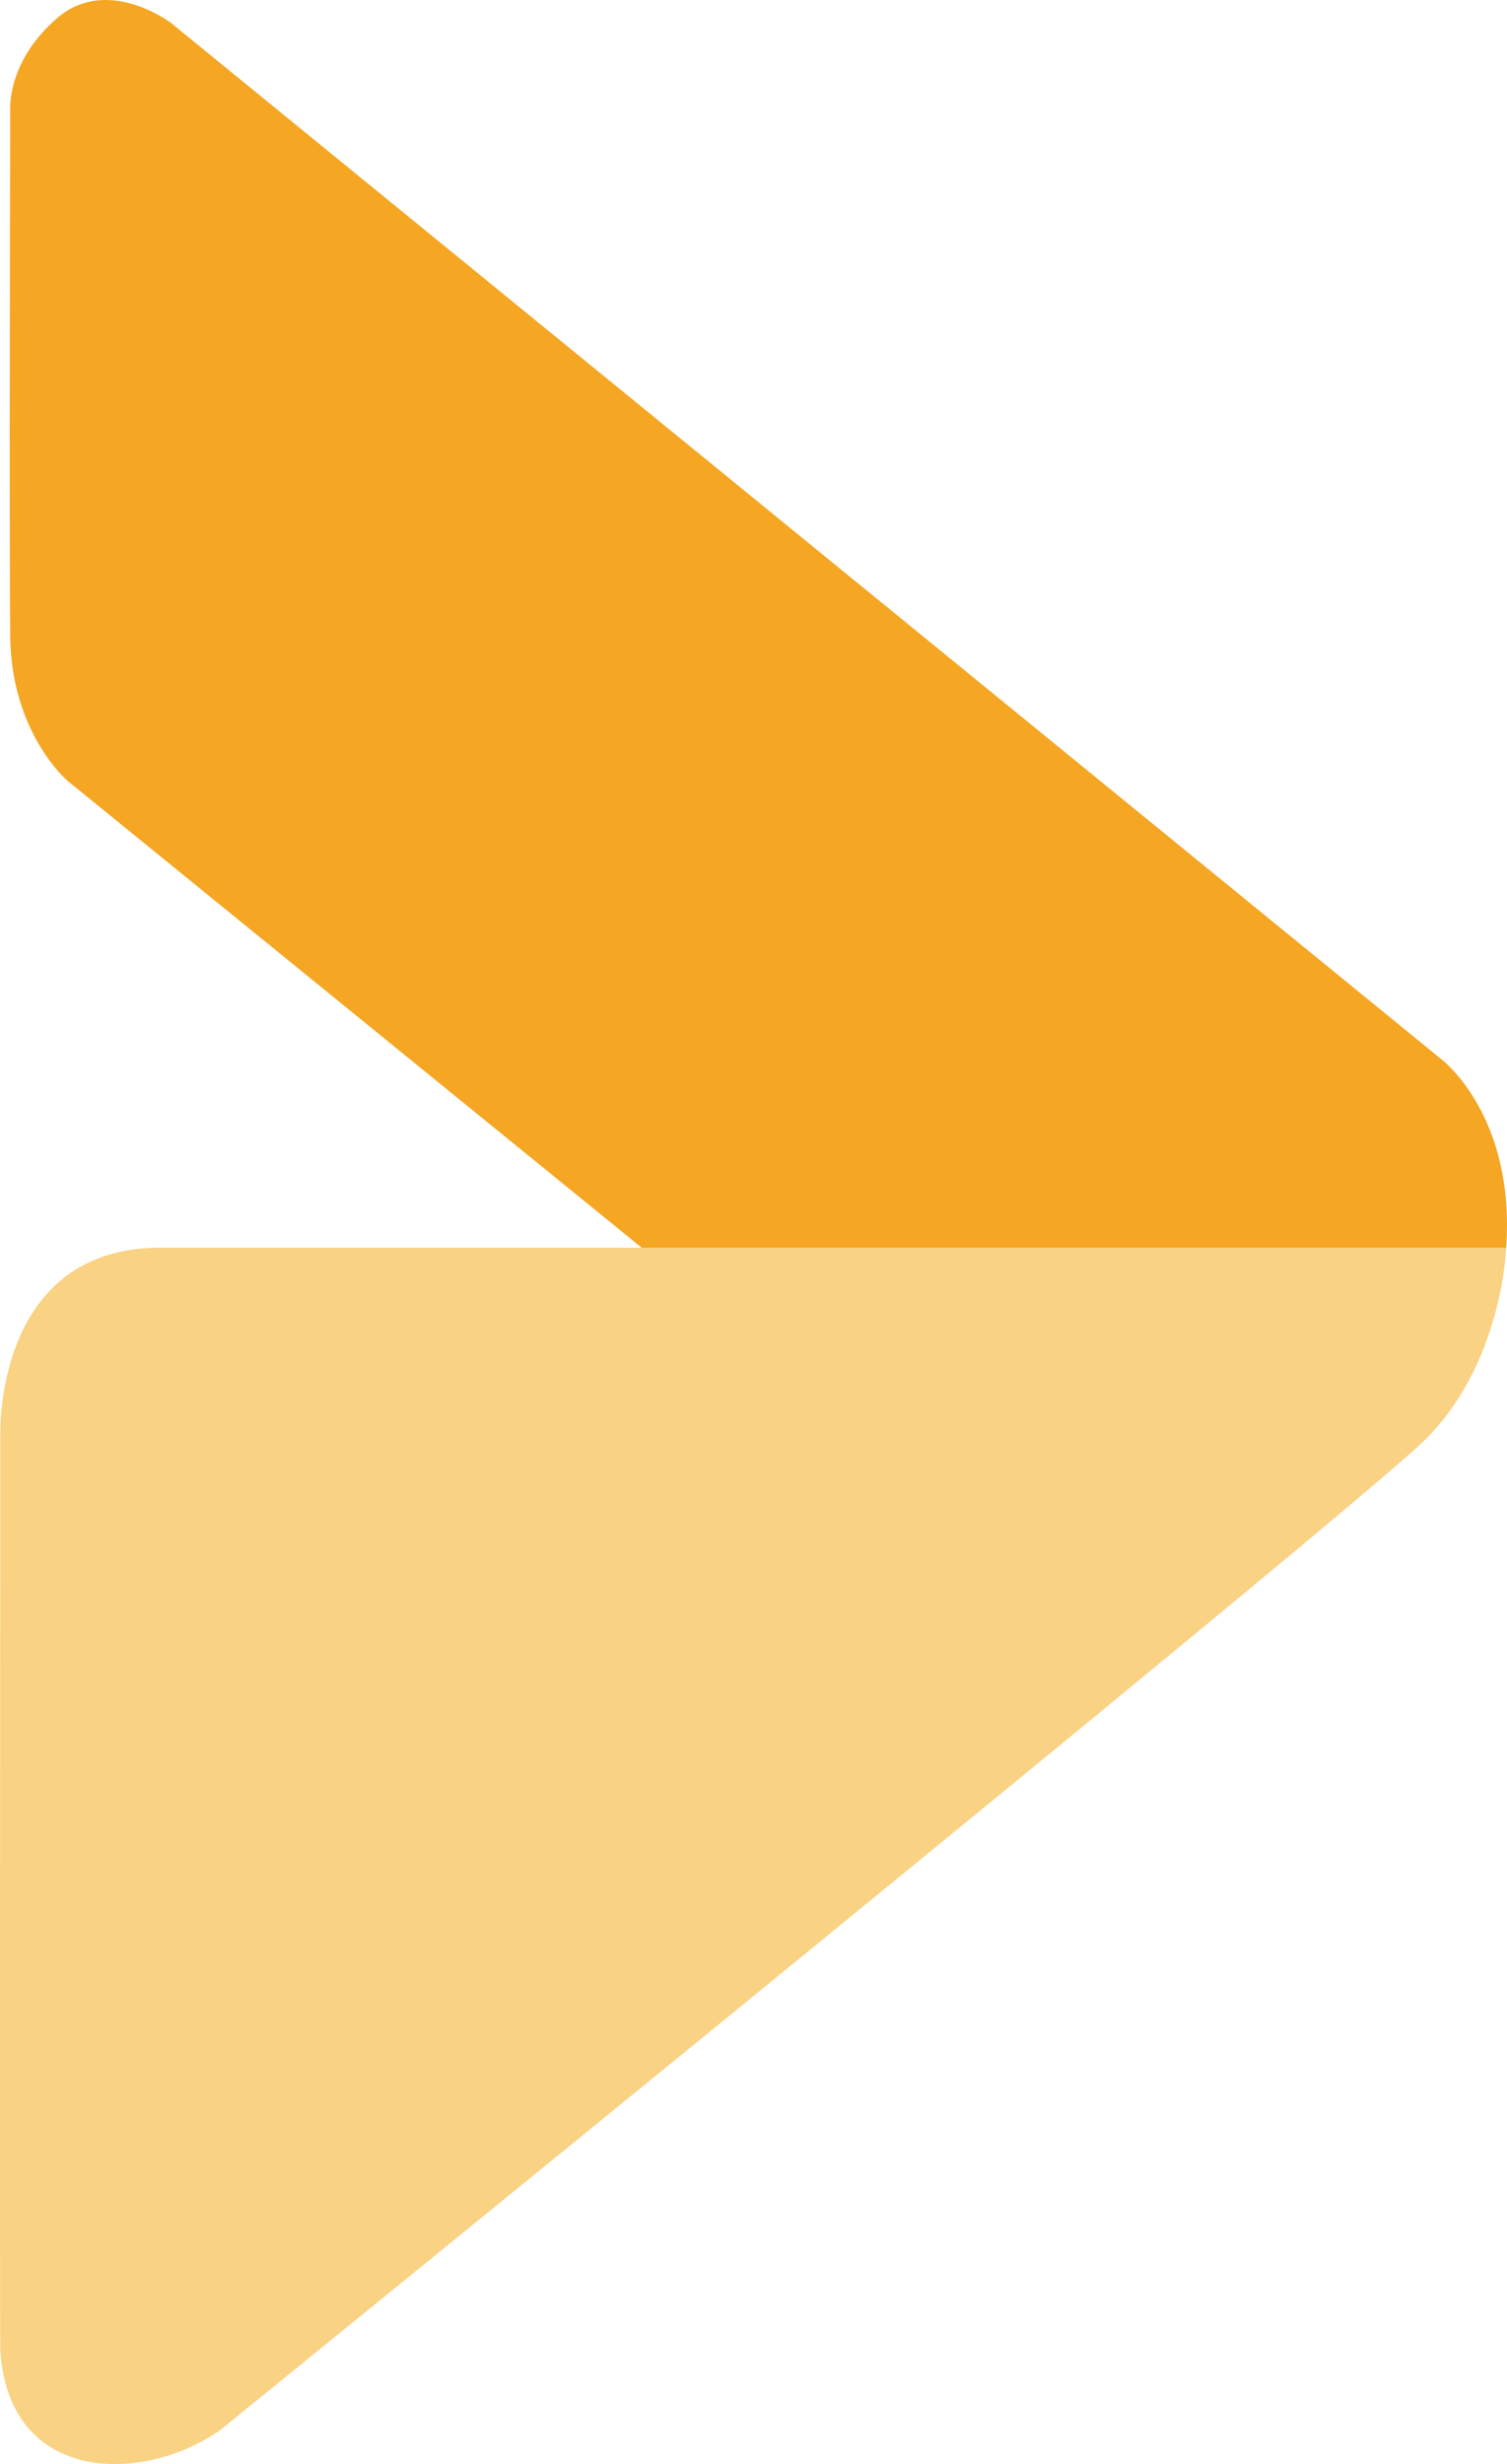 <?xml version="1.0" encoding="UTF-8"?>
<svg id="a"
     xmlns="http://www.w3.org/2000/svg"
     viewBox="0 0 161.864 264.556">
    <path d="M16.471,133.967h145.304s-.391,12.554-8.87,20.772S23.644,260.913,23.644,260.913c-8.315,5.833-22.761,5.8-23.609-8.609-.08-1.368,0-98.136,0-98.136,0,0-.743-19.63,16.435-20.201Z"
          fill="#F9D283" />
    <path d="M161.775,133.967h-92.846L7.233,83.815s-6-5.087-6.13-15.391S1.102,11.554,1.102,11.554c0,0-.261-5.087,5.087-9.652s12.13.522,12.13.522l136.565,111.359s7.899,6.03,6.89,20.185Z"
          fill="#F5A623" />
</svg>